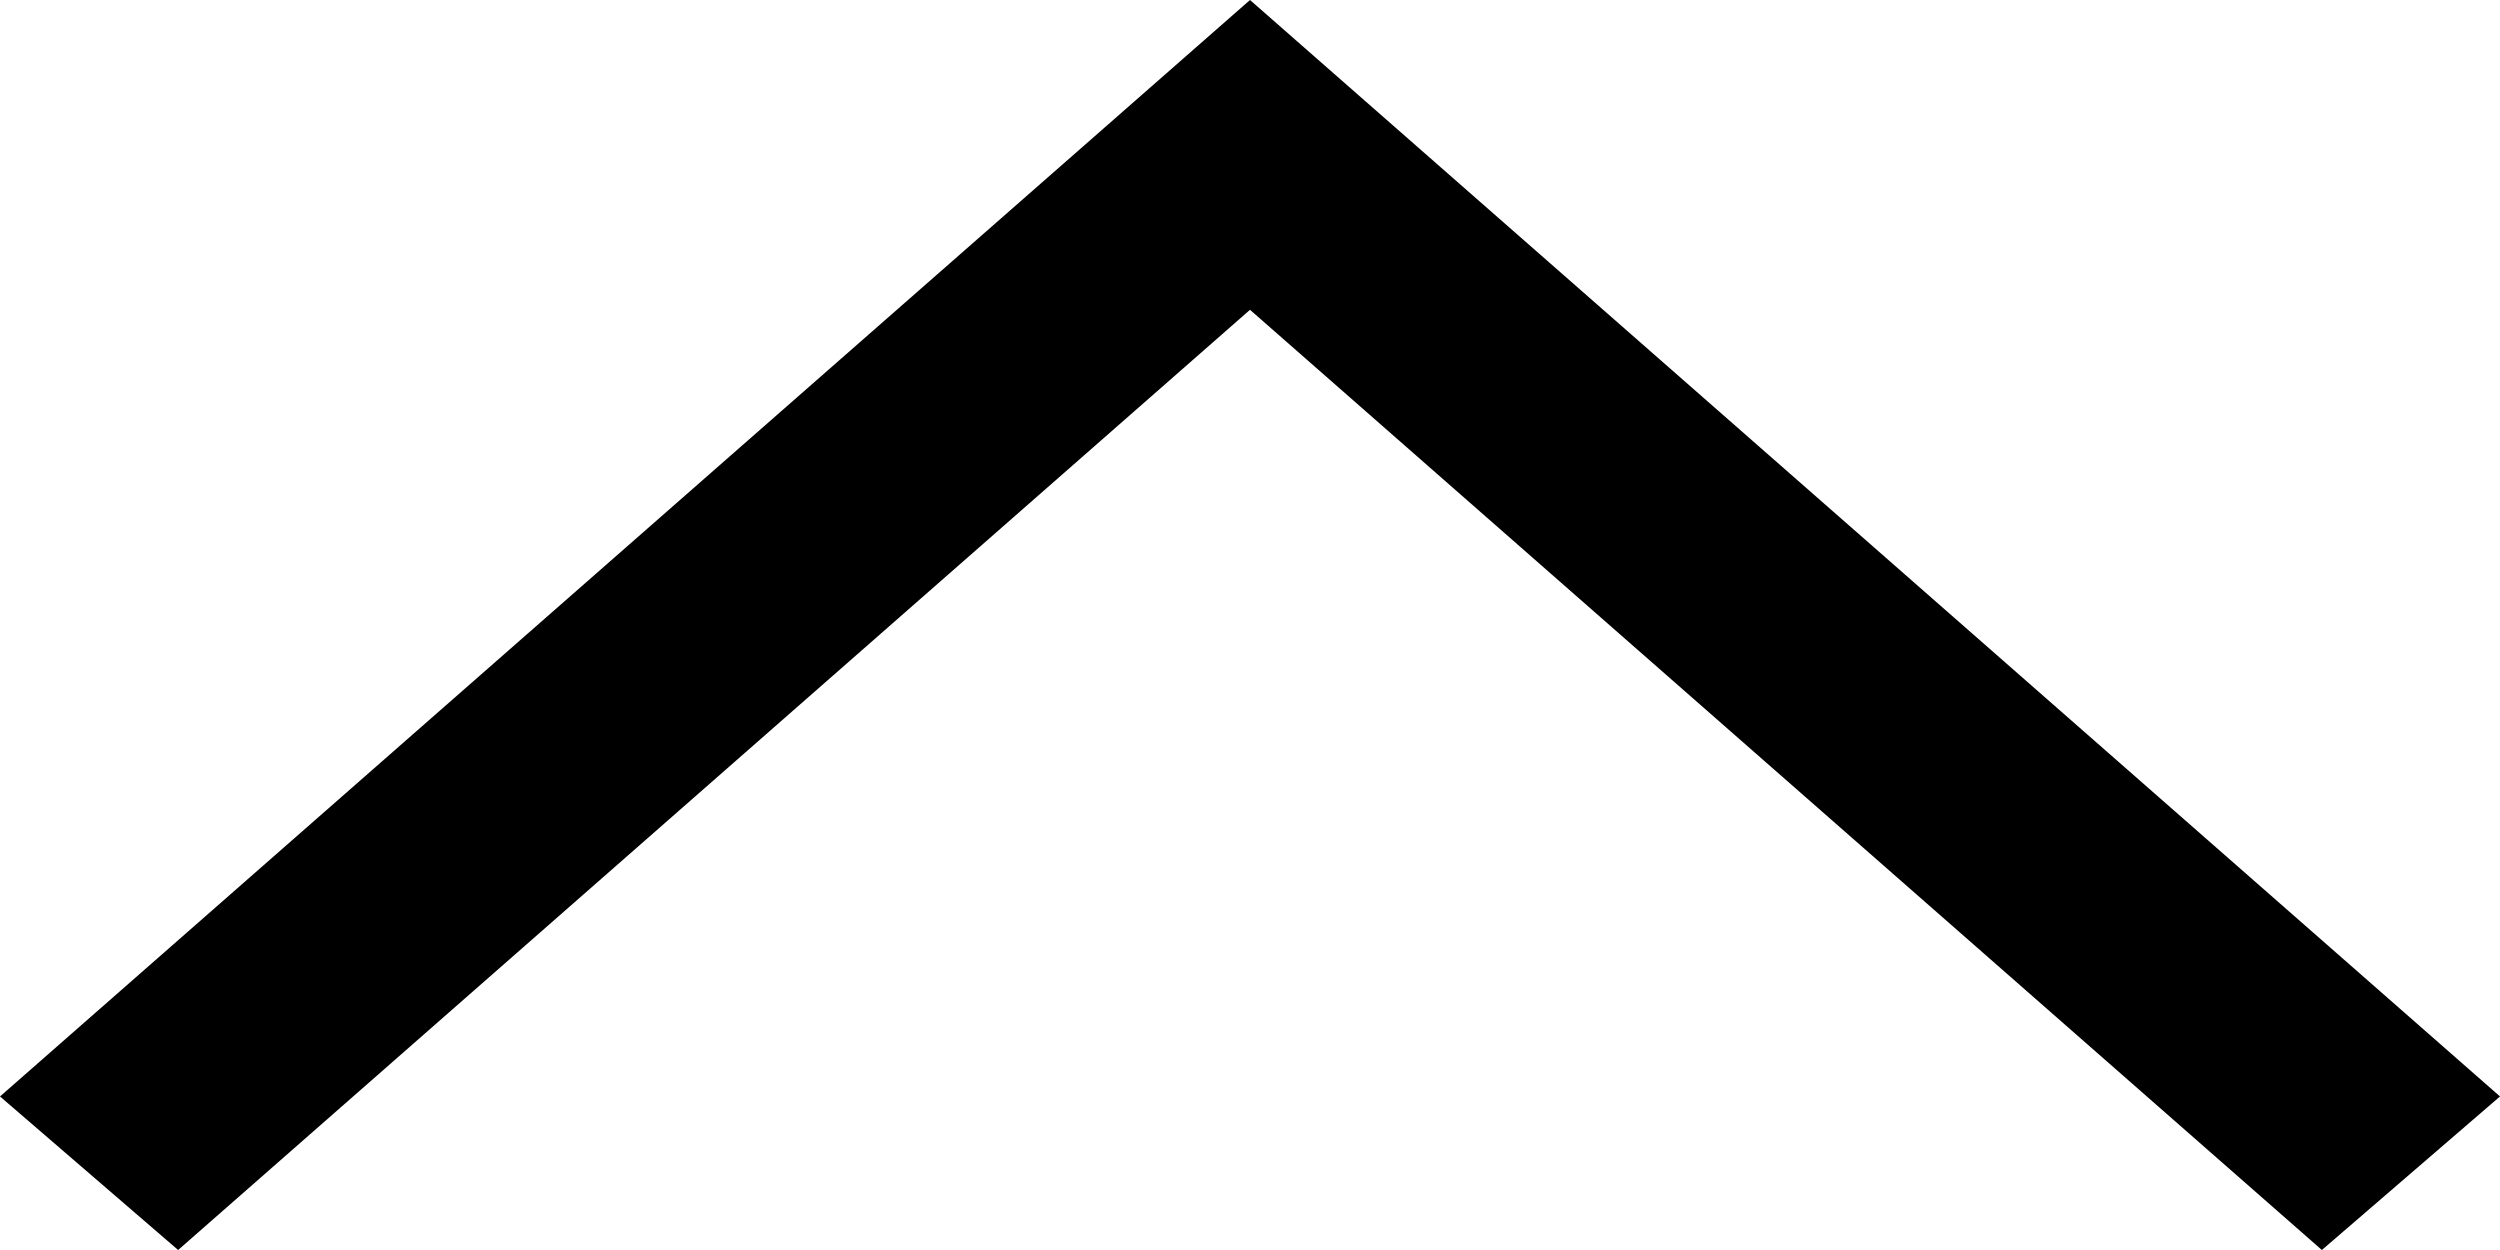 <svg width="12" height="6" viewBox="0 0 12 6" fill="none" xmlns="http://www.w3.org/2000/svg">
<path d="M12 5.263L11.145 6L6 1.487L0.855 6L-3.22084e-08 5.263L6 -2.62268e-07L12 5.263Z" fill="black"/>
</svg>
